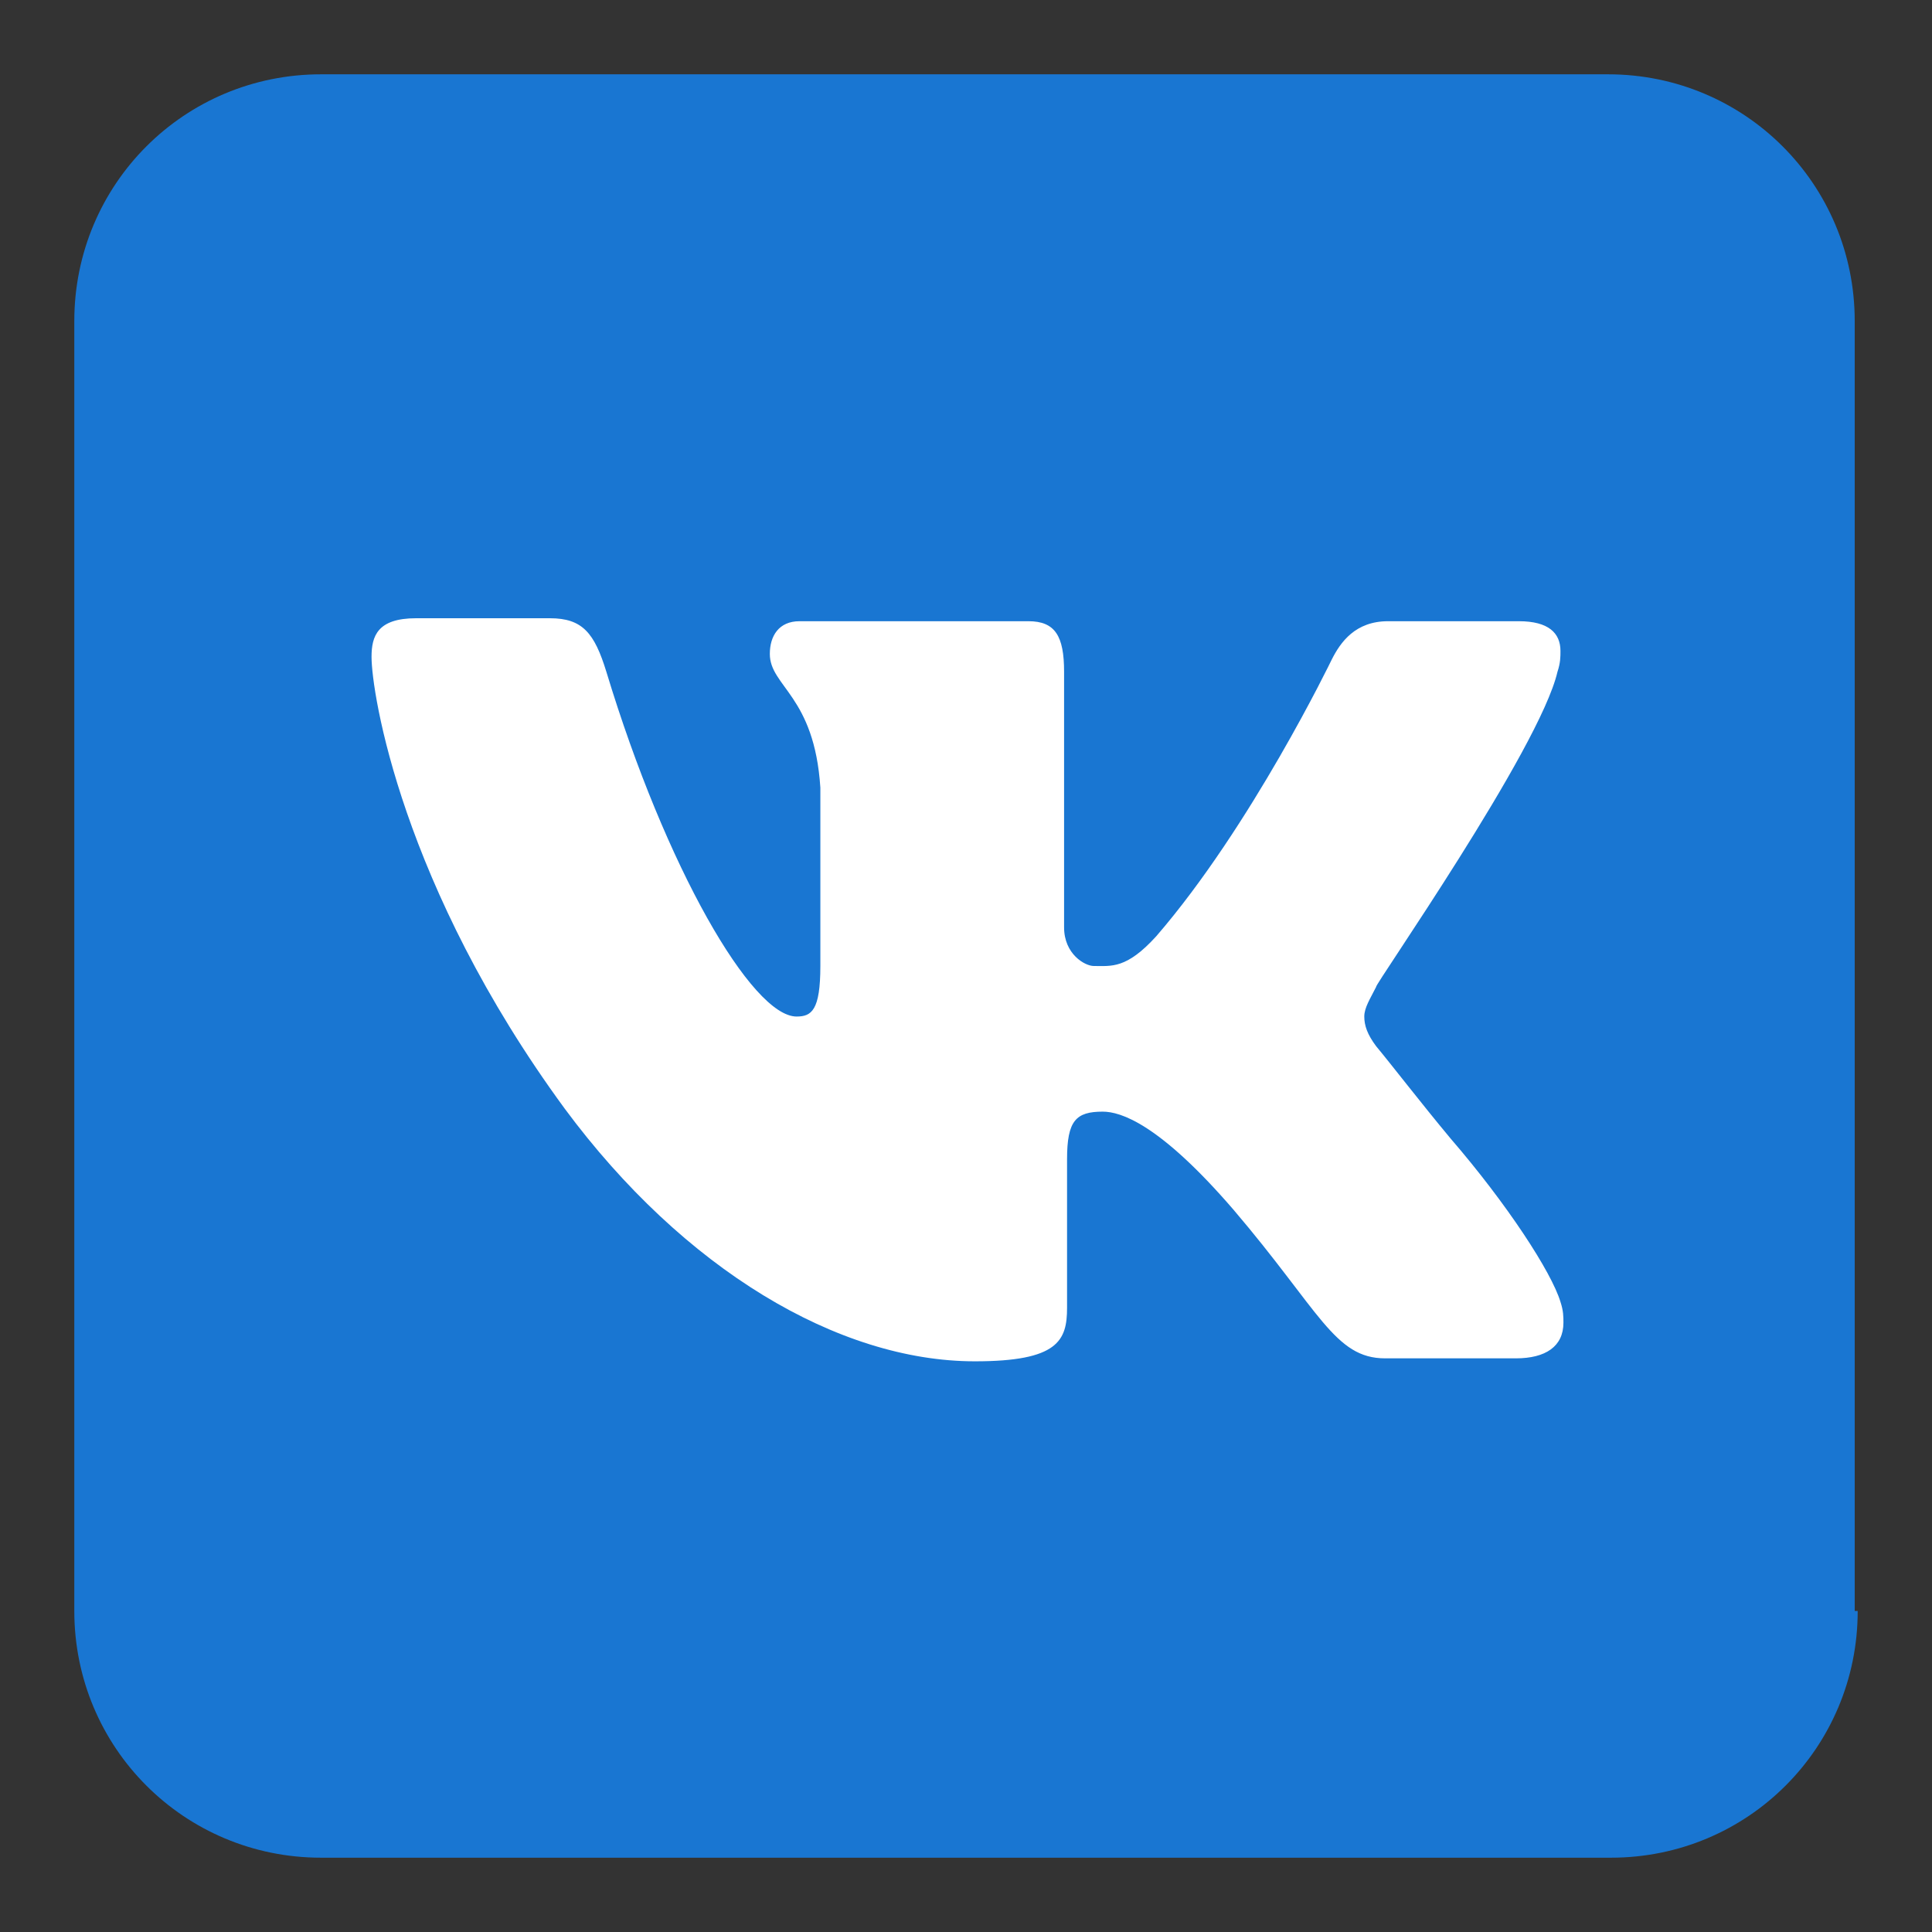 <?xml version="1.0" encoding="utf-8"?>
<!-- Generator: Adobe Illustrator 27.1.1, SVG Export Plug-In . SVG Version: 6.00 Build 0)  -->
<svg version="1.1" id="Слой_1" xmlns="http://www.w3.org/2000/svg" xmlns:xlink="http://www.w3.org/1999/xlink" x="0px" y="0px"
	 viewBox="0 0 65 65" style="enable-background:new 0 0 65 65;" xml:space="preserve">
<rect x="0" y="0" width="65" height="65" fill="#333333" stroke="none"/>
<style type="text/css">
	.st0{fill:#1976D2;}
	.st1{fill:#FFFFFF;}
</style>
<g>
	<path class="st0" d="M62.5,54.2c0,4.6-3.7,8.3-8.3,8.3H10.8c-4.6,0-8.3-3.7-8.3-8.3V10.8c0-4.6,3.7-8.3,8.3-8.3h43.3
		c4.6,0,8.3,3.7,8.3,8.3V54.2z"/>
	<path class="st1" d="M52.4,22.6c0.1-0.3,0.1-0.5,0.1-0.7c0-0.6-0.4-1-1.4-1h-4.4c-1.1,0-1.6,0.7-1.9,1.3c0,0-2.7,5.6-5.9,9.3
		c-1,1.1-1.5,1-2.1,1c-0.3,0-1-0.4-1-1.3v-8.6c0-1.2-0.3-1.7-1.2-1.7h-7.7c-0.7,0-1,0.5-1,1.1c0,1.1,1.5,1.4,1.7,4.5v6
		c0,1.5-0.3,1.7-0.8,1.7c-1.5,0-4.4-5-6.4-11.6c-0.4-1.3-0.8-1.8-1.9-1.8H14c-1.3,0-1.5,0.6-1.5,1.3c0,1.2,1,7.7,6.5,15.2
		c4,5.4,9.2,8.5,13.8,8.5c2.8,0,3.1-0.7,3.1-1.8v-5c0-1.3,0.3-1.6,1.2-1.6c0.6,0,1.9,0.4,4.4,3.3c2.9,3.4,3.4,5,5.1,5h4.4
		c1,0,1.6-0.4,1.6-1.2c0-0.2,0-0.4-0.1-0.7c-0.3-1-1.8-3.3-3.7-5.5c-1-1.2-2-2.5-2.5-3.1c-0.3-0.4-0.4-0.7-0.4-1
		c0-0.3,0.2-0.6,0.4-1C46.2,33.2,51.8,25.2,52.4,22.6z"/>
</g>
</svg>
